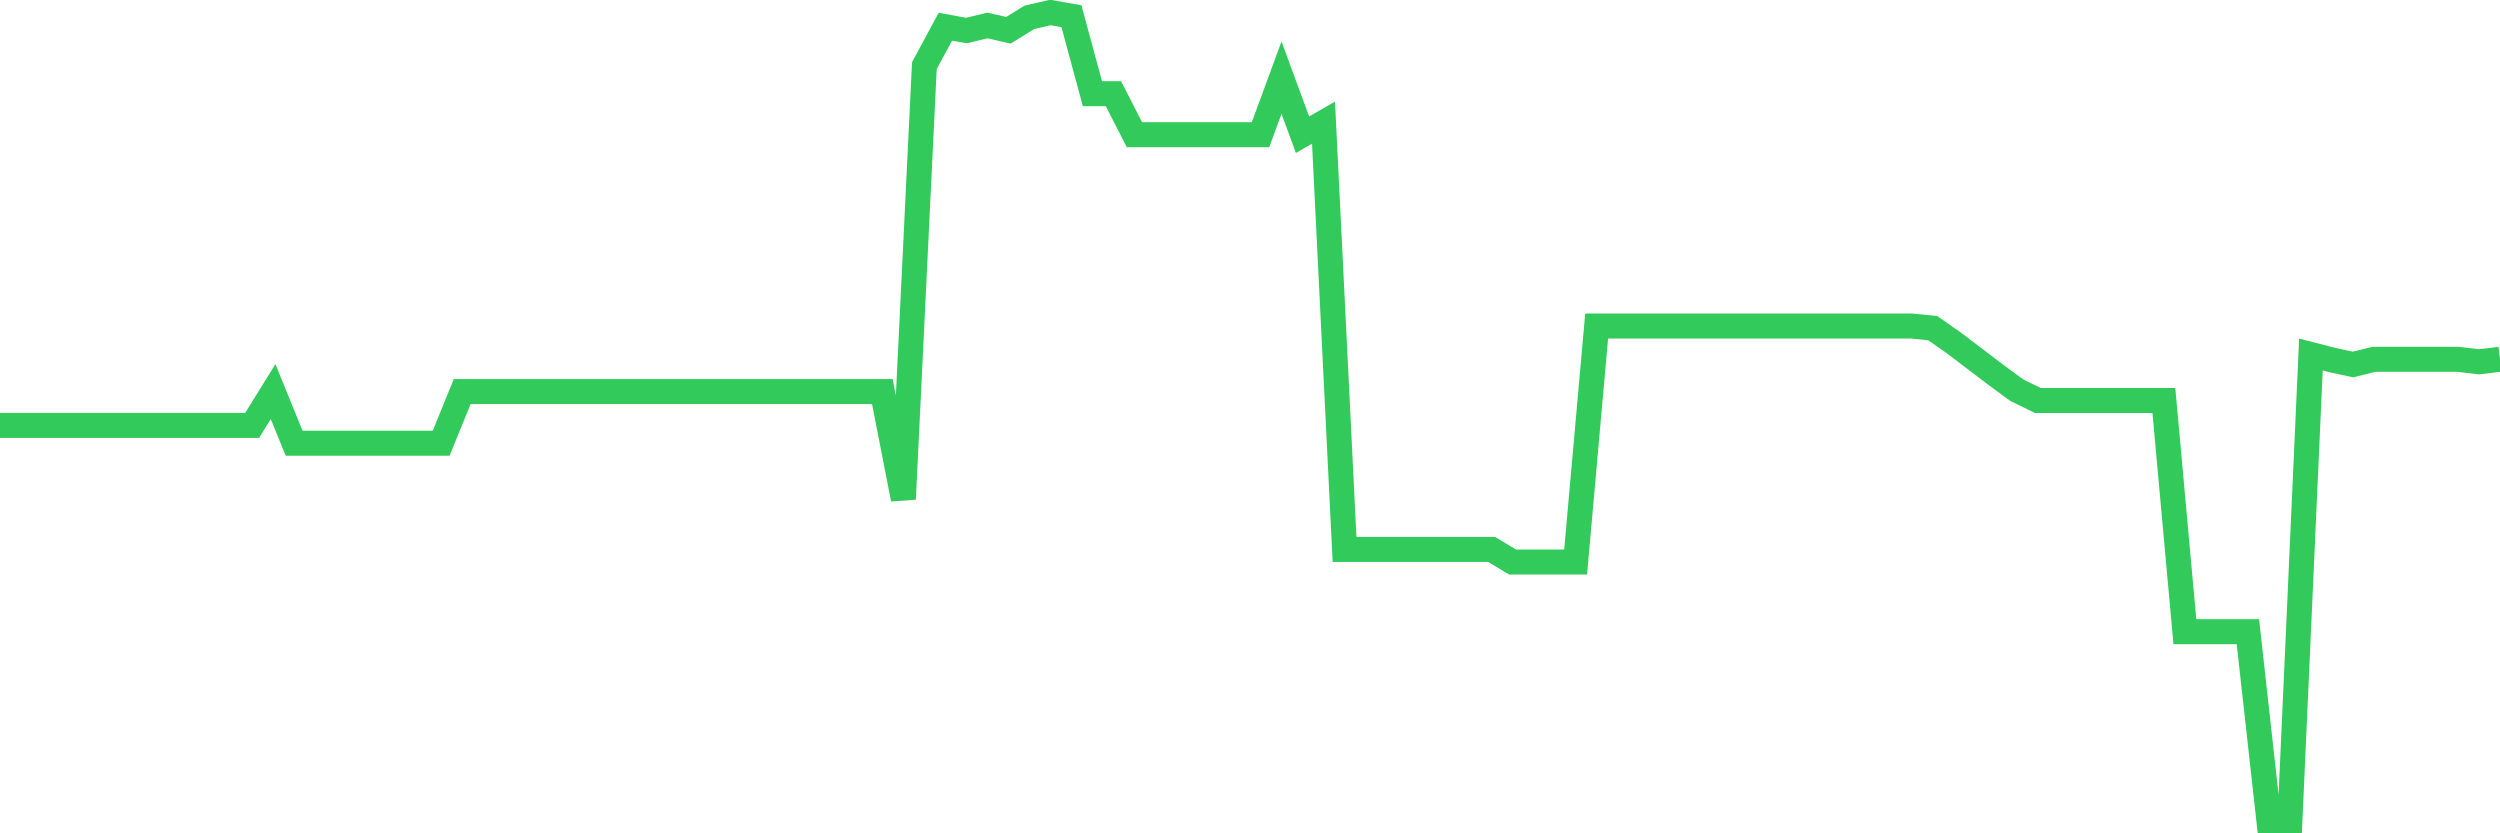 <svg
  xmlns="http://www.w3.org/2000/svg"
  xmlns:xlink="http://www.w3.org/1999/xlink"
  width="120"
  height="40"
  viewBox="0 0 120 40"
  preserveAspectRatio="none"
>
  <polyline
    points="0,20.421 1.008,20.421 2.017,20.421 3.025,20.421 4.034,20.421 5.042,20.421 6.05,20.421 7.059,20.421 8.067,20.421 9.076,20.421 10.084,20.421 11.092,20.421 12.101,20.421 13.109,18.796 14.118,21.276 15.126,21.276 16.134,21.276 17.143,21.276 18.151,21.276 19.16,21.276 20.168,21.276 21.176,21.276 22.185,18.796 23.193,18.796 24.202,18.796 25.21,18.796 26.218,18.796 27.227,18.796 28.235,18.796 29.244,18.796 30.252,18.796 31.261,18.796 32.269,18.796 33.277,18.796 34.286,18.796 35.294,18.796 36.303,18.796 37.311,18.796 38.319,18.796 39.328,18.796 40.336,18.796 41.345,18.796 42.353,18.796 43.361,23.957 44.37,3.151 45.378,1.282 46.387,1.466 47.395,1.223 48.403,1.454 49.412,0.831 50.42,0.6 51.429,0.778 52.437,4.498 53.445,4.498 54.454,6.467 55.462,6.467 56.471,6.467 57.479,6.467 58.487,6.467 59.496,6.467 60.504,6.467 61.513,3.727 62.521,6.467 63.529,5.886 64.538,26.372 65.546,26.372 66.555,26.372 67.563,26.372 68.571,26.372 69.58,26.372 70.588,26.372 71.597,26.372 72.605,26.977 73.613,26.977 74.622,26.977 75.63,26.977 76.639,15.651 77.647,15.651 78.655,15.651 79.664,15.651 80.672,15.651 81.681,15.651 82.689,15.651 83.697,15.651 84.706,15.651 85.714,15.651 86.723,15.651 87.731,15.651 88.739,15.651 89.748,15.651 90.756,15.651 91.765,15.651 92.773,15.752 93.782,16.458 94.79,17.223 95.798,17.989 96.807,18.73 97.815,19.223 98.824,19.223 99.832,19.223 100.84,19.223 101.849,19.223 102.857,19.223 103.866,19.223 104.874,30.323 105.882,30.323 106.891,30.323 107.899,30.323 108.908,39.4 109.916,39.4 110.924,17.016 111.933,17.277 112.941,17.496 113.95,17.247 114.958,17.247 115.966,17.247 116.975,17.247 117.983,17.247 118.992,17.366 120,17.247"
    fill="none"
    stroke="#32ca5b"
    stroke-width="1.2"
  >
  </polyline>
</svg>